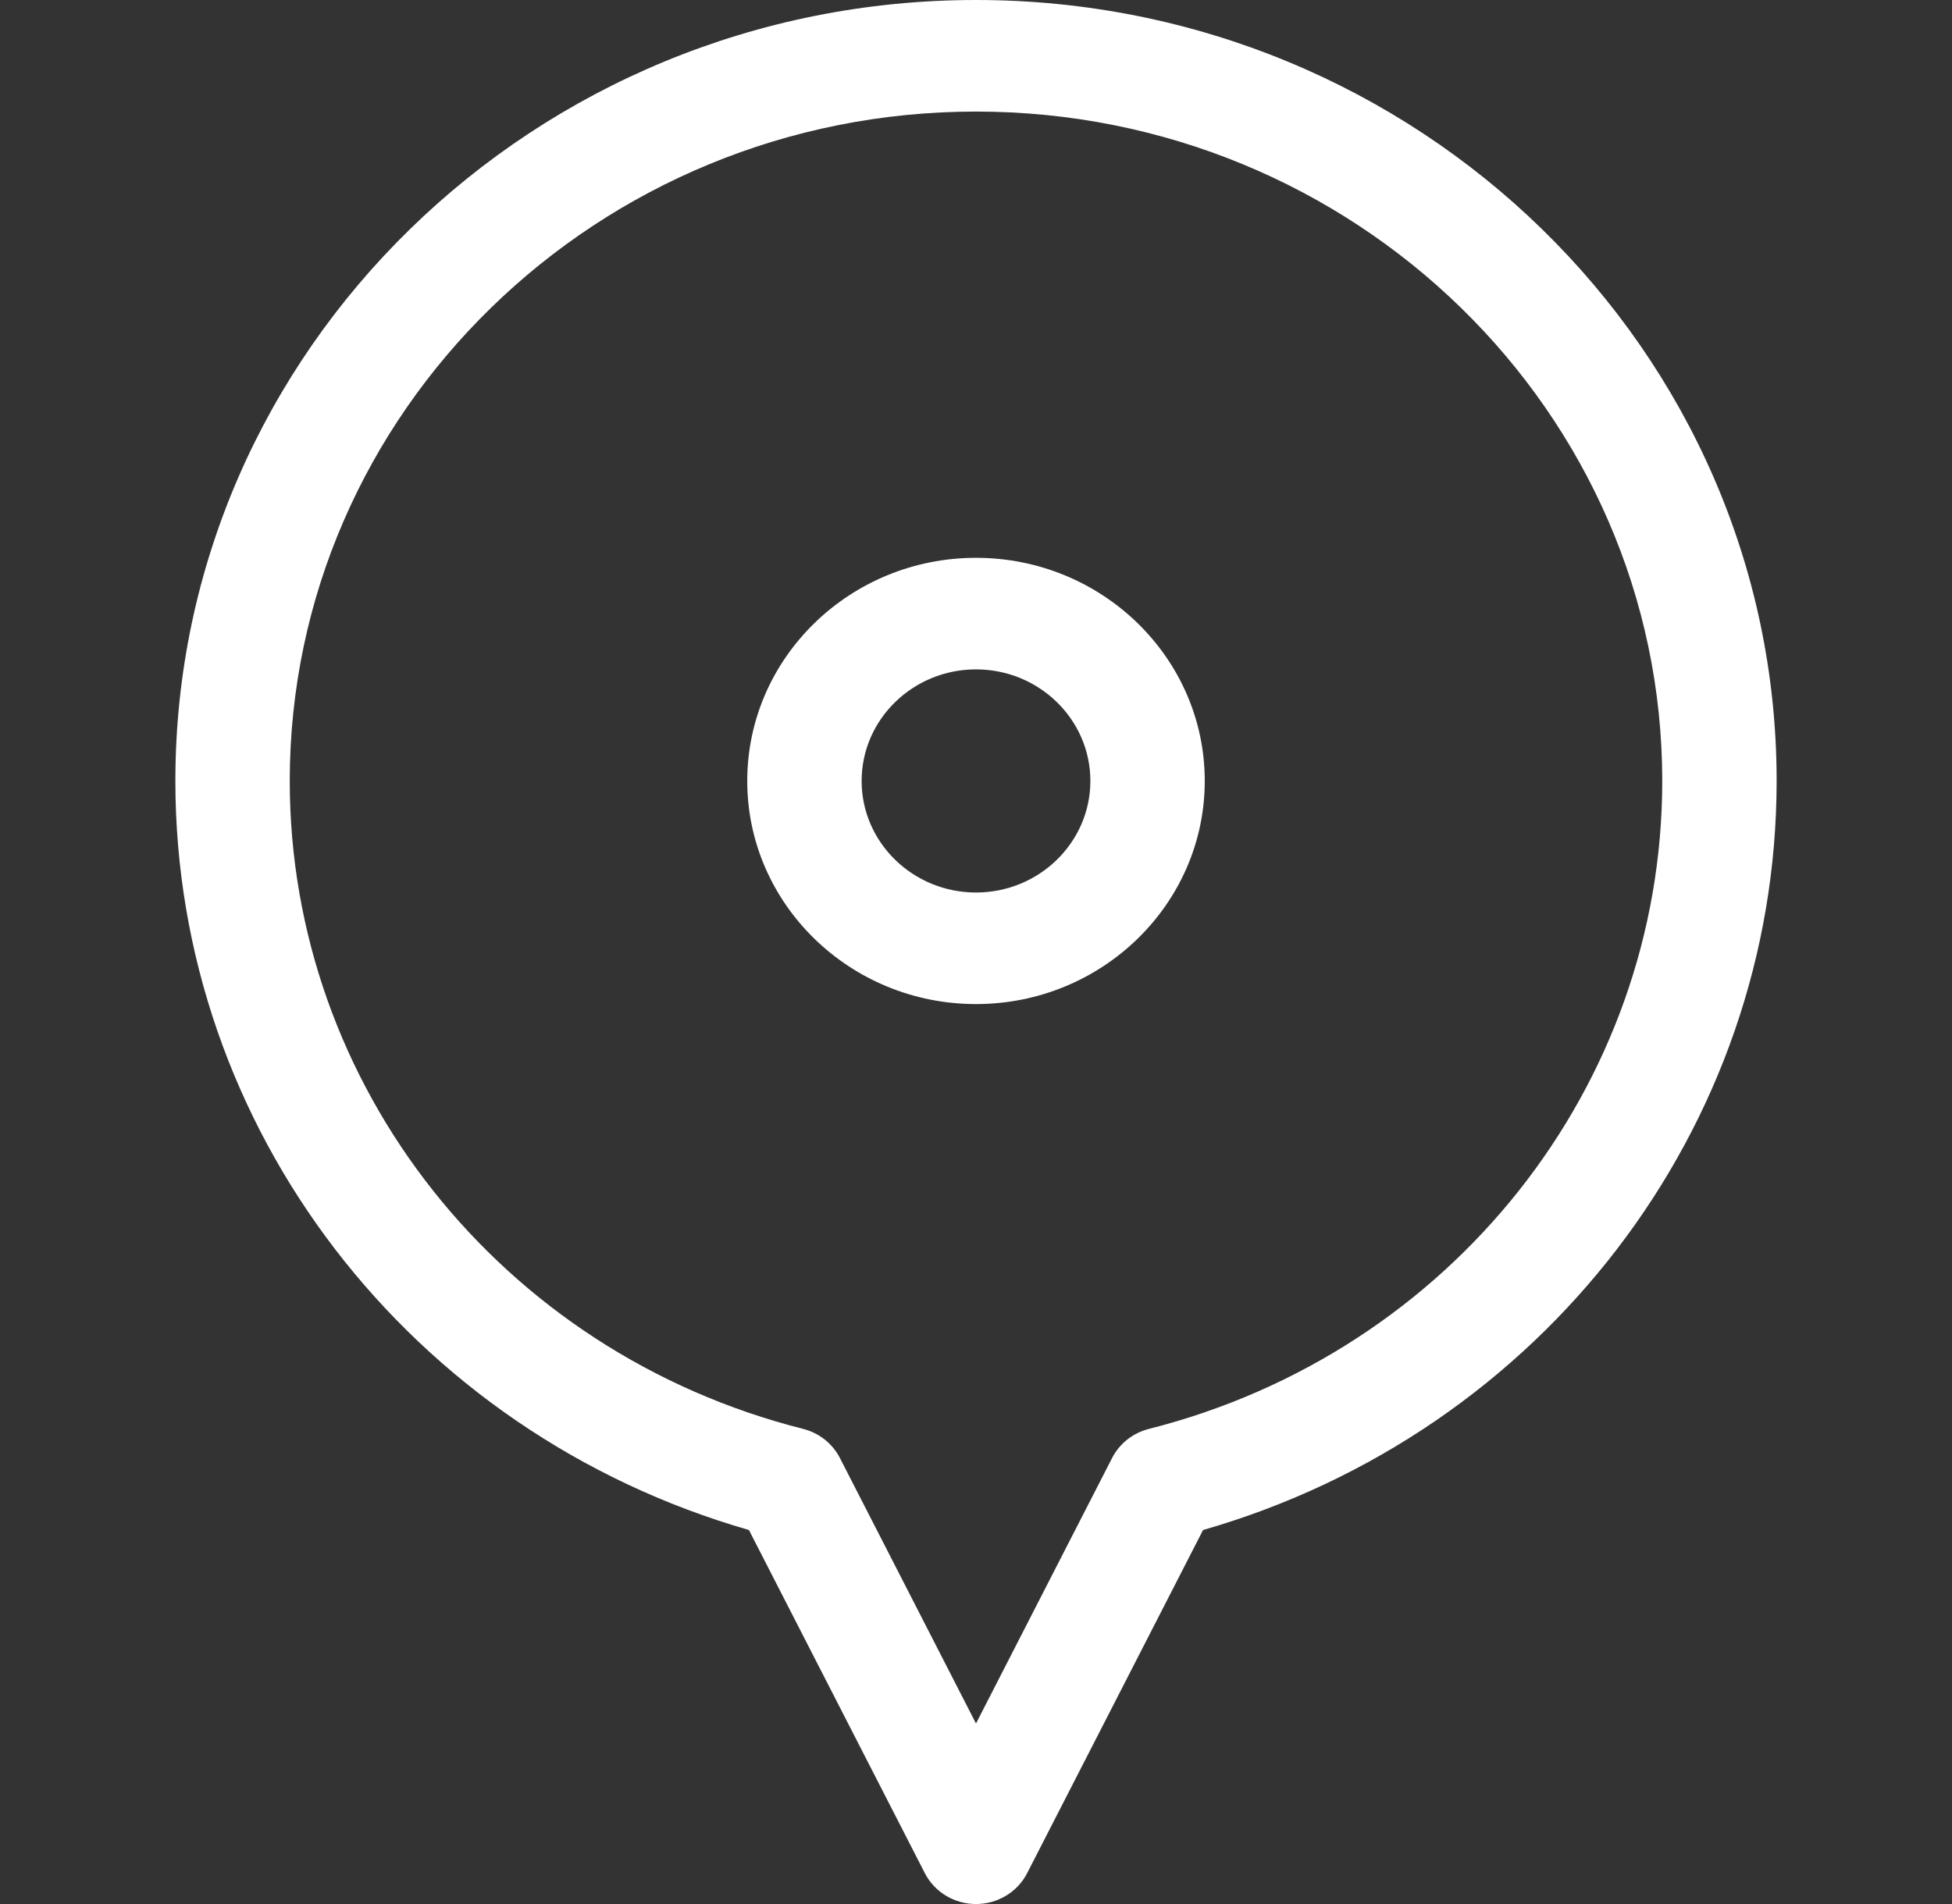 <?xml version="1.0" encoding="UTF-8"?> <svg xmlns="http://www.w3.org/2000/svg" width="164" height="160" viewBox="0 0 164 160" fill="none"><rect x="0" y="0" width="164" height="160" fill="#333333" stroke="none"/> <g clip-path="url(#clip0_51_83)"> <path d="M82 0C44.91 0 14.734 29.44 14.734 65.625C14.734 94.8 34.44 120.378 62.922 128.571L77.702 157.408C78.101 158.187 78.714 158.842 79.473 159.3C80.232 159.758 81.107 160.001 81.999 160.001C82.892 160.001 83.766 159.758 84.525 159.3C85.285 158.842 85.898 158.187 86.297 157.408L101.076 128.572C129.56 120.38 149.266 94.801 149.266 65.625C149.266 29.44 119.09 0 82 0ZM96.528 120.074C95.864 120.242 95.245 120.547 94.711 120.968C94.178 121.389 93.744 121.916 93.437 122.515L82 144.831L70.563 122.514C70.256 121.916 69.822 121.388 69.288 120.967C68.755 120.546 68.136 120.241 67.472 120.073C42.078 113.645 24.344 91.255 24.344 65.625C24.344 34.608 50.208 9.375 82 9.375C113.792 9.375 139.656 34.608 139.656 65.625C139.656 91.255 121.922 113.645 96.528 120.074Z" fill="white"></path> <path d="M82 46.875C71.402 46.875 62.781 55.286 62.781 65.625C62.781 75.964 71.402 84.375 82 84.375C92.598 84.375 101.219 75.964 101.219 65.625C101.219 55.286 92.598 46.875 82 46.875ZM82 75C76.701 75 72.391 70.795 72.391 65.625C72.391 60.455 76.701 56.25 82 56.25C87.299 56.25 91.609 60.455 91.609 65.625C91.609 70.795 87.299 75 82 75Z" fill="white"></path> </g> <defs> <clipPath id="clip0_51_83"> <rect width="41" height="40" fill="white" transform="scale(4)"></rect> </clipPath> </defs> </svg> 